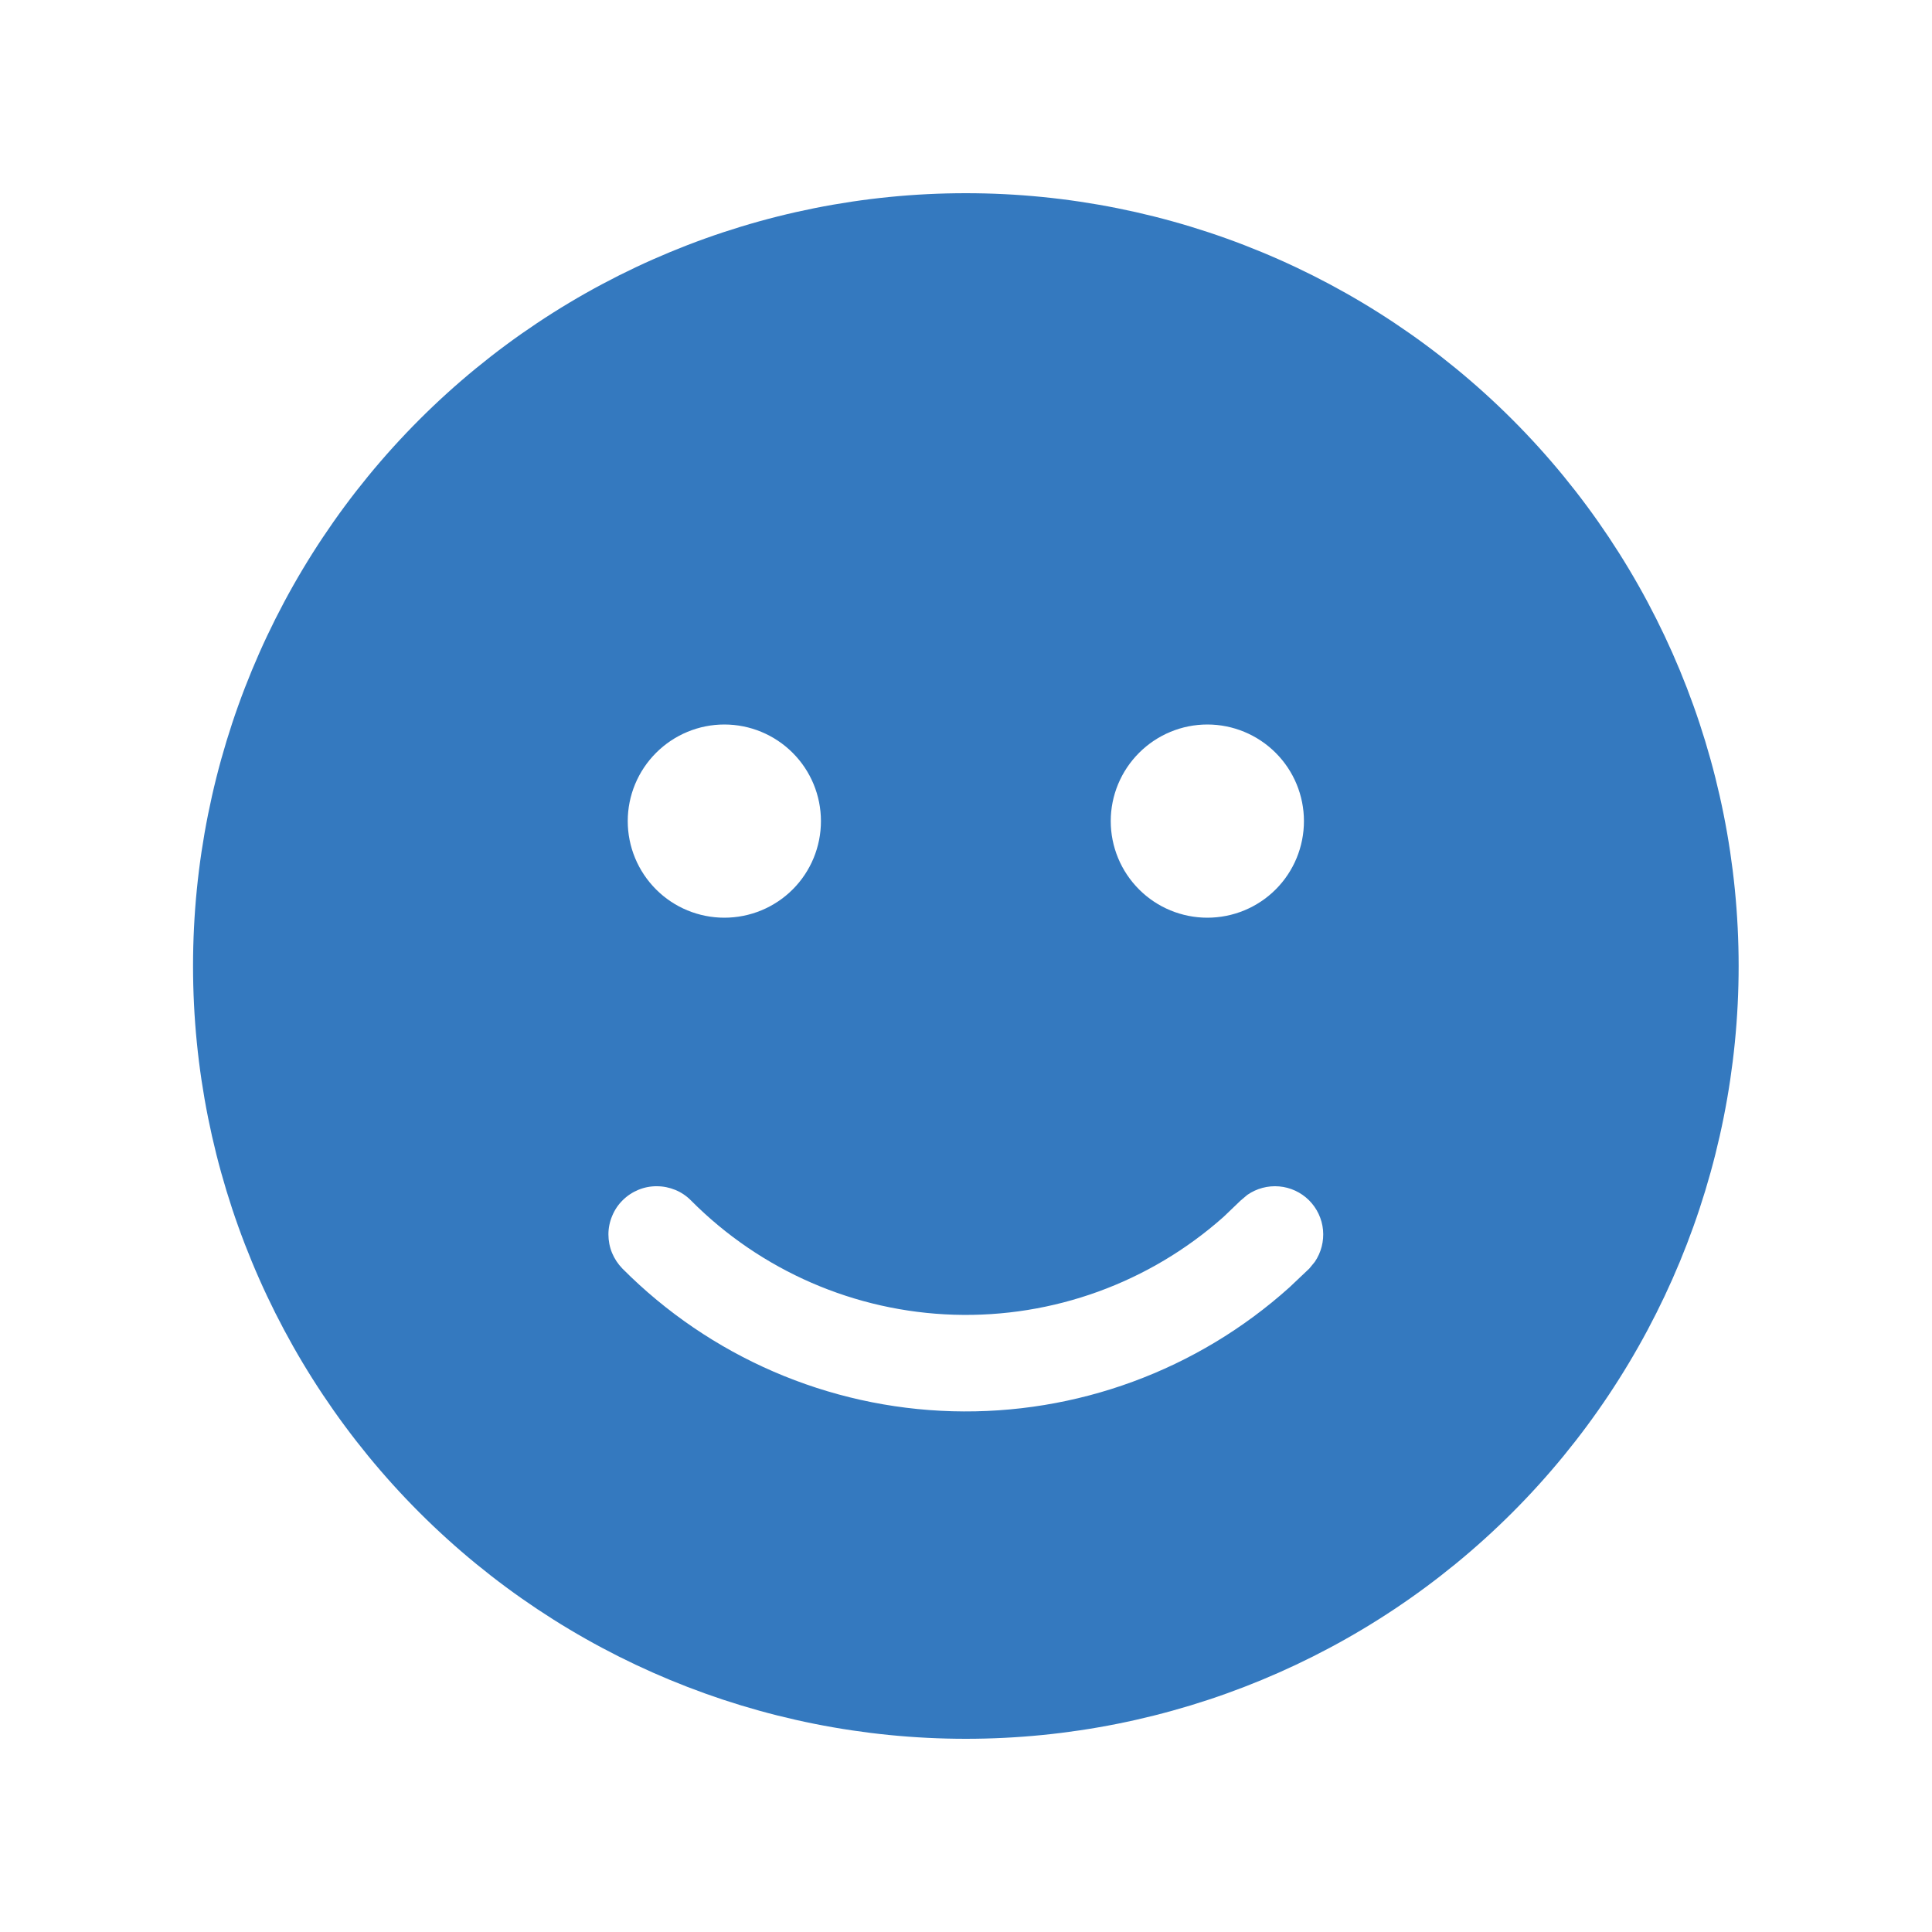 <svg width="24" height="24" viewBox="0 0 24 24" fill="none" xmlns="http://www.w3.org/2000/svg">
<path d="M11.998 2.4C14.544 2.4 16.986 3.412 18.787 5.212C20.587 7.013 21.598 9.454 21.598 12C21.598 14.546 20.587 16.988 18.787 18.789C16.986 20.589 14.544 21.6 11.998 21.6C9.452 21.6 7.011 20.589 5.21 18.789C3.41 16.988 2.398 14.546 2.398 12C2.398 9.454 3.41 7.013 5.21 5.212C7.011 3.412 9.452 2.4 11.998 2.4ZM8.584 14.913C8.529 14.857 8.463 14.812 8.39 14.782C8.317 14.752 8.239 14.736 8.161 14.736C8.082 14.735 8.004 14.75 7.931 14.78C7.858 14.81 7.791 14.854 7.735 14.91C7.679 14.965 7.635 15.031 7.605 15.104C7.574 15.177 7.558 15.255 7.558 15.334C7.558 15.412 7.573 15.491 7.603 15.564C7.633 15.636 7.677 15.703 7.732 15.759C8.82 16.853 10.287 17.488 11.829 17.531C13.371 17.574 14.871 17.023 16.018 15.992L16.264 15.759L16.333 15.675C16.412 15.559 16.448 15.419 16.435 15.279C16.422 15.14 16.36 15.009 16.261 14.91C16.161 14.811 16.03 14.75 15.89 14.738C15.75 14.726 15.611 14.763 15.495 14.843L15.412 14.913L15.199 15.117C14.279 15.935 13.081 16.37 11.851 16.332C10.621 16.294 9.452 15.786 8.584 14.913ZM14.998 9C14.68 9 14.375 9.127 14.15 9.352C13.925 9.577 13.798 9.882 13.798 10.2C13.798 10.519 13.925 10.824 14.15 11.049C14.375 11.274 14.68 11.4 14.998 11.4C15.317 11.4 15.622 11.274 15.847 11.049C16.072 10.824 16.198 10.519 16.198 10.2C16.198 9.882 16.072 9.577 15.847 9.352C15.622 9.127 15.317 9 14.998 9ZM8.998 9C8.68 9 8.375 9.127 8.15 9.352C7.925 9.577 7.798 9.882 7.798 10.2C7.798 10.519 7.925 10.824 8.15 11.049C8.375 11.274 8.68 11.4 8.998 11.4C9.317 11.4 9.622 11.274 9.847 11.049C10.072 10.824 10.198 10.519 10.198 10.2C10.198 9.882 10.072 9.577 9.847 9.352C9.622 9.127 9.317 9 8.998 9Z" fill="#3479bf"/>
</svg>
